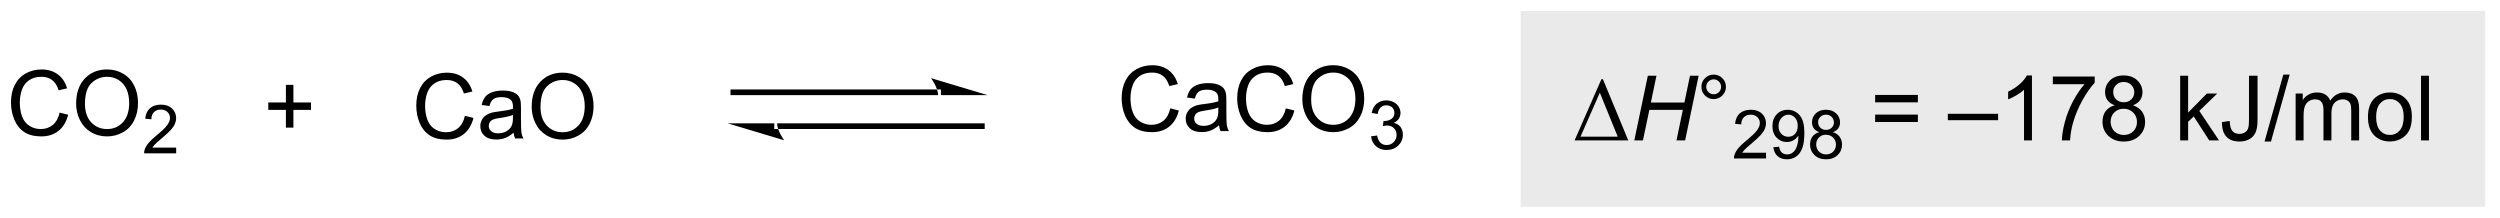 <?xml version="1.0" encoding="UTF-8"?>
<!DOCTYPE svg PUBLIC '-//W3C//DTD SVG 1.0//EN'
          'http://www.w3.org/TR/2001/REC-SVG-20010904/DTD/svg10.dtd'>
<svg stroke-dasharray="none" shape-rendering="auto" xmlns="http://www.w3.org/2000/svg" font-family="'Dialog'" text-rendering="auto" width="607" fill-opacity="1" color-interpolation="auto" color-rendering="auto" preserveAspectRatio="xMidYMid meet" font-size="12px" viewBox="0 0 607 53" fill="black" xmlns:xlink="http://www.w3.org/1999/xlink" stroke="black" image-rendering="auto" stroke-miterlimit="10" stroke-linecap="square" stroke-linejoin="miter" font-style="normal" stroke-width="1" height="53" stroke-dashoffset="0" font-weight="normal" stroke-opacity="1"
><!--Generated by the Batik Graphics2D SVG Generator--><defs id="genericDefs"
  /><g
  ><defs id="defs1"
    ><clipPath clipPathUnits="userSpaceOnUse" id="clipPath1"
      ><path d="M1.056 1.032 L228.317 1.032 L228.317 20.837 L1.056 20.837 L1.056 1.032 Z"
      /></clipPath
      ><clipPath clipPathUnits="userSpaceOnUse" id="clipPath2"
      ><path d="M6.301 16.273 L6.301 35.529 L227.244 35.529 L227.244 16.273 Z"
      /></clipPath
    ></defs
    ><g fill="rgb(234,234,234)" transform="scale(2.667,2.667) translate(-1.056,-1.032) matrix(1.029,0,0,1.029,-5.426,-15.707)" stroke="rgb(234,234,234)"
    ><path d="M141.169 17.496 L226.022 17.496 L226.022 34.306 L141.169 34.306 Z" stroke="none" clip-path="url(#clipPath2)"
    /></g
    ><g fill="rgb(234,234,234)" stroke-width="0.5" transform="matrix(2.743,0,0,2.743,-17.284,-44.637)" stroke="rgb(234,234,234)"
    ><path fill="none" d="M141.169 17.496 L226.022 17.496 L226.022 34.306 L141.169 34.306 Z" clip-path="url(#clipPath2)"
    /></g
    ><g fill="rgb(234,234,234)" stroke-width="0.5" transform="matrix(2.743,0,0,2.743,-17.284,-44.637)" stroke="rgb(234,234,234)"
    ><path fill="none" d="M141.169 17.496 L226.022 17.496 L226.022 34.306 L141.169 34.306 Z" clip-path="url(#clipPath2)"
    /></g
    ><g transform="matrix(2.743,0,0,2.743,-17.284,-44.637)"
    ><path d="M11.578 26.24 L12.336 26.43 Q12.099 27.365 11.479 27.857 Q10.859 28.347 9.966 28.347 Q9.039 28.347 8.458 27.969 Q7.88 27.591 7.575 26.878 Q7.273 26.162 7.273 25.341 Q7.273 24.446 7.615 23.782 Q7.958 23.115 8.588 22.768 Q9.219 22.422 9.977 22.422 Q10.836 22.422 11.422 22.86 Q12.008 23.297 12.24 24.091 L11.492 24.266 Q11.294 23.641 10.914 23.357 Q10.537 23.071 9.961 23.071 Q9.302 23.071 8.857 23.388 Q8.414 23.703 8.234 24.237 Q8.055 24.771 8.055 25.336 Q8.055 26.068 8.268 26.612 Q8.482 27.157 8.93 27.427 Q9.38 27.696 9.904 27.696 Q10.539 27.696 10.979 27.328 Q11.422 26.961 11.578 26.24 ZM13.04 25.459 Q13.04 24.032 13.806 23.227 Q14.572 22.42 15.783 22.42 Q16.574 22.42 17.21 22.8 Q17.848 23.177 18.181 23.855 Q18.517 24.532 18.517 25.391 Q18.517 26.263 18.165 26.951 Q17.814 27.638 17.168 27.992 Q16.525 28.347 15.777 28.347 Q14.97 28.347 14.332 27.956 Q13.697 27.563 13.368 26.888 Q13.04 26.211 13.04 25.459 ZM13.822 25.469 Q13.822 26.506 14.376 27.102 Q14.934 27.696 15.775 27.696 Q16.629 27.696 17.181 27.094 Q17.736 26.492 17.736 25.388 Q17.736 24.688 17.499 24.167 Q17.262 23.646 16.806 23.36 Q16.353 23.071 15.785 23.071 Q14.98 23.071 14.4 23.625 Q13.822 24.177 13.822 25.469 Z" stroke="none" clip-path="url(#clipPath2)"
    /></g
    ><g transform="matrix(2.743,0,0,2.743,-17.284,-44.637)"
    ><path d="M21.896 29.34 L21.896 29.848 L19.057 29.848 Q19.051 29.656 19.119 29.48 Q19.227 29.192 19.465 28.91 Q19.705 28.629 20.156 28.26 Q20.855 27.686 21.102 27.35 Q21.348 27.014 21.348 26.715 Q21.348 26.402 21.123 26.188 Q20.9 25.971 20.539 25.971 Q20.158 25.971 19.93 26.199 Q19.701 26.428 19.699 26.832 L19.156 26.777 Q19.213 26.17 19.576 25.854 Q19.939 25.535 20.551 25.535 Q21.17 25.535 21.529 25.879 Q21.891 26.221 21.891 26.727 Q21.891 26.984 21.785 27.234 Q21.68 27.483 21.434 27.758 Q21.189 28.033 20.621 28.514 Q20.146 28.912 20.012 29.055 Q19.877 29.197 19.789 29.34 L21.896 29.34 Z" stroke="none" clip-path="url(#clipPath2)"
    /></g
    ><g transform="matrix(2.743,0,0,2.743,-17.284,-44.637)"
    ><path d="M47.453 26.524 L48.21 26.714 Q47.974 27.649 47.354 28.141 Q46.734 28.631 45.841 28.631 Q44.914 28.631 44.333 28.253 Q43.755 27.875 43.45 27.162 Q43.148 26.446 43.148 25.625 Q43.148 24.729 43.489 24.065 Q43.833 23.399 44.463 23.052 Q45.093 22.706 45.851 22.706 Q46.71 22.706 47.296 23.143 Q47.882 23.581 48.114 24.375 L47.367 24.55 Q47.169 23.925 46.789 23.641 Q46.411 23.354 45.835 23.354 Q45.177 23.354 44.731 23.672 Q44.289 23.987 44.109 24.521 Q43.929 25.055 43.929 25.62 Q43.929 26.352 44.143 26.896 Q44.356 27.44 44.804 27.711 Q45.255 27.979 45.778 27.979 Q46.414 27.979 46.854 27.612 Q47.296 27.245 47.453 26.524 ZM51.761 28.018 Q51.371 28.352 51.009 28.49 Q50.649 28.625 50.235 28.625 Q49.55 28.625 49.183 28.292 Q48.816 27.956 48.816 27.438 Q48.816 27.133 48.954 26.881 Q49.095 26.628 49.319 26.477 Q49.542 26.323 49.824 26.245 Q50.032 26.19 50.449 26.141 Q51.3 26.039 51.704 25.899 Q51.706 25.753 51.706 25.714 Q51.706 25.284 51.509 25.11 Q51.238 24.87 50.706 24.87 Q50.212 24.87 49.975 25.044 Q49.738 25.219 49.626 25.659 L48.938 25.565 Q49.032 25.125 49.246 24.854 Q49.462 24.581 49.868 24.435 Q50.274 24.289 50.808 24.289 Q51.339 24.289 51.67 24.414 Q52.003 24.539 52.16 24.729 Q52.316 24.917 52.378 25.206 Q52.415 25.386 52.415 25.854 L52.415 26.792 Q52.415 27.774 52.459 28.034 Q52.503 28.292 52.636 28.532 L51.902 28.532 Q51.792 28.313 51.761 28.018 ZM51.704 26.448 Q51.321 26.604 50.556 26.714 Q50.121 26.776 49.941 26.854 Q49.761 26.933 49.662 27.084 Q49.566 27.235 49.566 27.417 Q49.566 27.698 49.779 27.886 Q49.993 28.073 50.402 28.073 Q50.808 28.073 51.123 27.896 Q51.441 27.719 51.589 27.409 Q51.704 27.172 51.704 26.706 L51.704 26.448 ZM53.364 25.742 Q53.364 24.315 54.13 23.511 Q54.895 22.703 56.106 22.703 Q56.898 22.703 57.533 23.084 Q58.171 23.461 58.505 24.138 Q58.841 24.815 58.841 25.675 Q58.841 26.547 58.489 27.235 Q58.138 27.922 57.492 28.276 Q56.849 28.631 56.101 28.631 Q55.294 28.631 54.656 28.24 Q54.02 27.847 53.692 27.172 Q53.364 26.495 53.364 25.742 ZM54.145 25.753 Q54.145 26.789 54.7 27.386 Q55.257 27.979 56.099 27.979 Q56.953 27.979 57.505 27.378 Q58.059 26.776 58.059 25.672 Q58.059 24.972 57.822 24.451 Q57.585 23.93 57.13 23.643 Q56.677 23.354 56.109 23.354 Q55.304 23.354 54.724 23.909 Q54.145 24.461 54.145 25.753 Z" stroke="none" clip-path="url(#clipPath2)"
    /></g
    ><g transform="matrix(2.743,0,0,2.743,-17.284,-44.637)"
    ><path d="M89.338 24.691 L89.338 24.691 L71.213 24.691 L70.963 24.691 L70.963 24.191 L71.213 24.191 L89.338 24.191 L89.588 24.191 L89.588 24.691 ZM93.713 24.691 L88.713 23.191 C88.713 23.191 89.338 24.034 89.338 24.691 ZM93.213 27.691 L93.213 27.691 L75.088 27.691 L74.838 27.691 L74.838 27.191 L75.088 27.191 L93.213 27.191 L93.463 27.191 L93.463 27.691 ZM70.713 27.191 L75.713 28.691 C75.713 28.691 75.088 27.847 75.088 27.191 Z" stroke="none" clip-path="url(#clipPath2)"
    /></g
    ><g transform="matrix(2.743,0,0,2.743,-17.284,-44.637)"
    ><path d="M109.891 25.865 L110.648 26.055 Q110.412 26.99 109.792 27.482 Q109.172 27.972 108.279 27.972 Q107.352 27.972 106.771 27.594 Q106.193 27.216 105.888 26.503 Q105.586 25.787 105.586 24.966 Q105.586 24.071 105.927 23.407 Q106.271 22.74 106.901 22.393 Q107.531 22.047 108.289 22.047 Q109.148 22.047 109.734 22.485 Q110.32 22.922 110.552 23.716 L109.805 23.891 Q109.607 23.266 109.227 22.982 Q108.849 22.696 108.273 22.696 Q107.615 22.696 107.169 23.013 Q106.727 23.328 106.547 23.862 Q106.367 24.396 106.367 24.961 Q106.367 25.693 106.581 26.237 Q106.794 26.782 107.242 27.052 Q107.693 27.321 108.216 27.321 Q108.852 27.321 109.292 26.953 Q109.734 26.586 109.891 25.865 ZM114.199 27.36 Q113.809 27.693 113.447 27.831 Q113.087 27.966 112.673 27.966 Q111.988 27.966 111.621 27.633 Q111.254 27.297 111.254 26.779 Q111.254 26.474 111.392 26.222 Q111.533 25.969 111.757 25.818 Q111.981 25.664 112.262 25.586 Q112.47 25.532 112.887 25.482 Q113.738 25.381 114.142 25.24 Q114.144 25.094 114.144 25.055 Q114.144 24.625 113.947 24.451 Q113.676 24.211 113.144 24.211 Q112.65 24.211 112.413 24.386 Q112.176 24.56 112.064 25 L111.376 24.907 Q111.47 24.466 111.684 24.196 Q111.9 23.922 112.306 23.776 Q112.712 23.631 113.246 23.631 Q113.777 23.631 114.108 23.756 Q114.441 23.881 114.598 24.071 Q114.754 24.258 114.816 24.547 Q114.853 24.727 114.853 25.196 L114.853 26.133 Q114.853 27.115 114.897 27.375 Q114.941 27.633 115.074 27.873 L114.34 27.873 Q114.231 27.654 114.199 27.36 ZM114.142 25.789 Q113.759 25.946 112.993 26.055 Q112.559 26.117 112.379 26.196 Q112.199 26.274 112.1 26.425 Q112.004 26.576 112.004 26.758 Q112.004 27.039 112.217 27.227 Q112.431 27.414 112.84 27.414 Q113.246 27.414 113.561 27.237 Q113.879 27.06 114.027 26.75 Q114.142 26.513 114.142 26.047 L114.142 25.789 ZM120.117 25.865 L120.875 26.055 Q120.638 26.99 120.018 27.482 Q119.398 27.972 118.505 27.972 Q117.578 27.972 116.997 27.594 Q116.419 27.216 116.115 26.503 Q115.812 25.787 115.812 24.966 Q115.812 24.071 116.154 23.407 Q116.497 22.74 117.128 22.393 Q117.758 22.047 118.516 22.047 Q119.375 22.047 119.961 22.485 Q120.547 22.922 120.779 23.716 L120.031 23.891 Q119.833 23.266 119.453 22.982 Q119.076 22.696 118.5 22.696 Q117.841 22.696 117.396 23.013 Q116.953 23.328 116.773 23.862 Q116.594 24.396 116.594 24.961 Q116.594 25.693 116.807 26.237 Q117.021 26.782 117.469 27.052 Q117.919 27.321 118.443 27.321 Q119.078 27.321 119.518 26.953 Q119.961 26.586 120.117 25.865 ZM121.579 25.084 Q121.579 23.657 122.345 22.852 Q123.111 22.045 124.322 22.045 Q125.113 22.045 125.749 22.425 Q126.387 22.802 126.72 23.48 Q127.056 24.157 127.056 25.016 Q127.056 25.888 126.704 26.576 Q126.353 27.263 125.707 27.617 Q125.064 27.972 124.316 27.972 Q123.509 27.972 122.871 27.581 Q122.236 27.188 121.908 26.513 Q121.579 25.836 121.579 25.084 ZM122.361 25.094 Q122.361 26.131 122.915 26.727 Q123.473 27.321 124.314 27.321 Q125.168 27.321 125.72 26.719 Q126.275 26.117 126.275 25.013 Q126.275 24.313 126.038 23.792 Q125.801 23.271 125.345 22.985 Q124.892 22.696 124.324 22.696 Q123.519 22.696 122.939 23.25 Q122.361 23.802 122.361 25.094 Z" stroke="none" clip-path="url(#clipPath2)"
    /></g
    ><g transform="matrix(2.743,0,0,2.743,-17.284,-44.637)"
    ><path d="M127.666 28.338 L128.193 28.268 Q128.285 28.717 128.502 28.914 Q128.721 29.111 129.035 29.111 Q129.406 29.111 129.662 28.854 Q129.92 28.596 129.92 28.215 Q129.92 27.852 129.682 27.617 Q129.445 27.381 129.078 27.381 Q128.93 27.381 128.707 27.439 L128.766 26.977 Q128.818 26.983 128.85 26.983 Q129.187 26.983 129.457 26.807 Q129.726 26.631 129.726 26.264 Q129.726 25.975 129.529 25.785 Q129.334 25.594 129.023 25.594 Q128.715 25.594 128.51 25.787 Q128.305 25.98 128.246 26.367 L127.719 26.273 Q127.816 25.742 128.158 25.451 Q128.502 25.16 129.012 25.16 Q129.363 25.16 129.658 25.311 Q129.955 25.461 130.111 25.723 Q130.268 25.983 130.268 26.275 Q130.268 26.555 130.117 26.783 Q129.969 27.012 129.676 27.146 Q130.057 27.234 130.268 27.512 Q130.478 27.787 130.478 28.203 Q130.478 28.766 130.068 29.158 Q129.658 29.549 129.031 29.549 Q128.467 29.549 128.092 29.213 Q127.719 28.875 127.666 28.338 Z" stroke="none" clip-path="url(#clipPath2)"
    /></g
    ><g transform="matrix(2.743,0,0,2.743,-17.284,-44.637)"
    ><path d="M31.608 27.569 L31.608 25.999 L30.048 25.999 L30.048 25.343 L31.608 25.343 L31.608 23.785 L32.272 23.785 L32.272 25.343 L33.829 25.343 L33.829 25.999 L32.272 25.999 L32.272 27.569 L31.608 27.569 Z" stroke="none" clip-path="url(#clipPath2)"
    /></g
    ><g transform="matrix(2.743,0,0,2.743,-17.284,-44.637)"
    ><path d="M145.678 28.701 L148.053 23.282 L148.185 23.282 L150.428 28.701 L145.678 28.701 ZM149.495 28.368 L147.912 24.477 L146.201 28.368 L149.495 28.368 Z" stroke="none" clip-path="url(#clipPath2)"
    /></g
    ><g transform="matrix(2.743,0,0,2.743,-17.284,-44.637)"
    ><path d="M150.963 28.701 L152.163 22.974 L152.924 22.974 L152.429 25.352 L155.398 25.352 L155.893 22.974 L156.658 22.974 L155.463 28.701 L154.697 28.701 L155.26 26 L152.296 26 L151.728 28.701 L150.963 28.701 Z" stroke="none" clip-path="url(#clipPath2)"
    /></g
    ><g transform="matrix(2.743,0,0,2.743,-17.284,-44.637)"
    ><path d="M156.904 23.959 Q156.904 23.508 157.222 23.193 Q157.542 22.875 157.988 22.875 Q158.441 22.875 158.756 23.193 Q159.074 23.508 159.074 23.959 Q159.074 24.407 158.753 24.727 Q158.435 25.045 157.988 25.045 Q157.542 25.045 157.222 24.73 Q156.904 24.412 156.904 23.959 ZM157.331 23.959 Q157.331 24.232 157.524 24.425 Q157.717 24.618 157.99 24.618 Q158.261 24.618 158.454 24.425 Q158.647 24.232 158.647 23.959 Q158.647 23.685 158.454 23.493 Q158.261 23.297 157.99 23.297 Q157.717 23.297 157.524 23.493 Q157.331 23.685 157.331 23.959 Z" stroke="none" clip-path="url(#clipPath2)"
    /></g
    ><g transform="matrix(2.743,0,0,2.743,-17.284,-44.637)"
    ><path d="M162.625 29.793 L162.625 30.301 L159.785 30.301 Q159.779 30.11 159.848 29.934 Q159.955 29.645 160.193 29.363 Q160.434 29.082 160.885 28.713 Q161.584 28.139 161.83 27.803 Q162.076 27.467 162.076 27.168 Q162.076 26.856 161.851 26.641 Q161.629 26.424 161.268 26.424 Q160.887 26.424 160.658 26.653 Q160.43 26.881 160.428 27.285 L159.885 27.231 Q159.941 26.623 160.305 26.307 Q160.668 25.988 161.279 25.988 Q161.898 25.988 162.258 26.332 Q162.619 26.674 162.619 27.18 Q162.619 27.438 162.514 27.688 Q162.408 27.936 162.162 28.211 Q161.918 28.486 161.35 28.967 Q160.875 29.366 160.74 29.508 Q160.606 29.651 160.518 29.793 L162.625 29.793 ZM163.268 29.307 L163.776 29.26 Q163.841 29.617 164.022 29.779 Q164.204 29.94 164.487 29.94 Q164.731 29.94 164.913 29.828 Q165.097 29.717 165.214 29.532 Q165.331 29.346 165.409 29.029 Q165.489 28.713 165.489 28.385 Q165.489 28.35 165.487 28.279 Q165.329 28.532 165.054 28.688 Q164.78 28.844 164.462 28.844 Q163.929 28.844 163.56 28.457 Q163.19 28.07 163.19 27.438 Q163.19 26.785 163.575 26.387 Q163.96 25.988 164.54 25.988 Q164.96 25.988 165.306 26.215 Q165.653 26.44 165.833 26.858 Q166.015 27.274 166.015 28.065 Q166.015 28.889 165.835 29.377 Q165.657 29.863 165.304 30.119 Q164.95 30.375 164.476 30.375 Q163.972 30.375 163.651 30.096 Q163.333 29.815 163.268 29.307 ZM165.429 27.412 Q165.429 26.957 165.186 26.692 Q164.944 26.424 164.605 26.424 Q164.253 26.424 163.991 26.711 Q163.731 26.998 163.731 27.455 Q163.731 27.866 163.98 28.123 Q164.227 28.379 164.591 28.379 Q164.956 28.379 165.192 28.123 Q165.429 27.866 165.429 27.412 ZM167.338 27.971 Q167.01 27.852 166.851 27.629 Q166.693 27.407 166.693 27.096 Q166.693 26.627 167.029 26.309 Q167.367 25.988 167.928 25.988 Q168.49 25.988 168.832 26.315 Q169.176 26.641 169.176 27.11 Q169.176 27.408 169.018 27.631 Q168.861 27.852 168.543 27.971 Q168.938 28.1 169.144 28.387 Q169.351 28.674 169.351 29.073 Q169.351 29.623 168.961 30 Q168.572 30.375 167.935 30.375 Q167.301 30.375 166.91 29.998 Q166.522 29.621 166.522 29.059 Q166.522 28.639 166.732 28.358 Q166.945 28.074 167.338 27.971 ZM167.232 27.078 Q167.232 27.383 167.428 27.576 Q167.625 27.77 167.939 27.77 Q168.244 27.77 168.438 27.578 Q168.633 27.385 168.633 27.108 Q168.633 26.817 168.432 26.619 Q168.232 26.422 167.934 26.422 Q167.631 26.422 167.432 26.616 Q167.232 26.809 167.232 27.078 ZM167.062 29.061 Q167.062 29.287 167.17 29.498 Q167.277 29.709 167.488 29.824 Q167.699 29.94 167.941 29.94 Q168.32 29.94 168.566 29.698 Q168.812 29.453 168.812 29.078 Q168.812 28.698 168.559 28.449 Q168.305 28.199 167.924 28.199 Q167.553 28.199 167.307 28.445 Q167.062 28.692 167.062 29.061 Z" stroke="none" clip-path="url(#clipPath2)"
    /></g
    ><g transform="matrix(2.743,0,0,2.743,-17.284,-44.637)"
    ><path d="M176.063 25.334 L172.282 25.334 L172.282 24.678 L176.063 24.678 L176.063 25.334 ZM176.063 27.071 L172.282 27.071 L172.282 26.415 L176.063 26.415 L176.063 27.071 ZM178.716 26.912 L178.716 26.344 L183.166 26.344 L183.166 26.912 L178.716 26.912 ZM186.162 28.701 L185.459 28.701 L185.459 24.219 Q185.204 24.461 184.793 24.704 Q184.381 24.946 184.053 25.068 L184.053 24.389 Q184.642 24.11 185.082 23.717 Q185.524 23.321 185.709 22.951 L186.162 22.951 L186.162 28.701 ZM188.01 23.724 L188.01 23.047 L191.716 23.047 L191.716 23.594 Q191.169 24.178 190.632 25.144 Q190.096 26.107 189.802 27.125 Q189.591 27.844 189.534 28.701 L188.81 28.701 Q188.822 28.024 189.075 27.068 Q189.33 26.11 189.804 25.222 Q190.278 24.334 190.815 23.724 L188.01 23.724 ZM193.493 25.594 Q193.056 25.435 192.845 25.139 Q192.634 24.842 192.634 24.428 Q192.634 23.803 193.082 23.378 Q193.532 22.951 194.28 22.951 Q195.03 22.951 195.485 23.386 Q195.944 23.821 195.944 24.446 Q195.944 24.844 195.733 25.141 Q195.524 25.435 195.1 25.594 Q195.626 25.766 195.902 26.149 Q196.178 26.532 196.178 27.063 Q196.178 27.797 195.657 28.3 Q195.139 28.8 194.29 28.8 Q193.444 28.8 192.923 28.297 Q192.405 27.795 192.405 27.045 Q192.405 26.485 192.686 26.11 Q192.97 25.732 193.493 25.594 ZM193.352 24.404 Q193.352 24.81 193.613 25.068 Q193.876 25.326 194.295 25.326 Q194.701 25.326 194.959 25.071 Q195.22 24.813 195.22 24.443 Q195.22 24.055 194.951 23.792 Q194.686 23.529 194.287 23.529 Q193.884 23.529 193.618 23.787 Q193.352 24.045 193.352 24.404 ZM193.126 27.047 Q193.126 27.349 193.269 27.631 Q193.412 27.912 193.694 28.066 Q193.975 28.219 194.298 28.219 Q194.803 28.219 195.131 27.896 Q195.459 27.571 195.459 27.071 Q195.459 26.563 195.121 26.232 Q194.782 25.899 194.274 25.899 Q193.78 25.899 193.451 26.227 Q193.126 26.555 193.126 27.047 ZM199.282 28.701 L199.282 22.974 L199.985 22.974 L199.985 26.24 L201.649 24.553 L202.561 24.553 L200.975 26.092 L202.72 28.701 L201.852 28.701 L200.483 26.579 L199.985 27.055 L199.985 28.701 L199.282 28.701 ZM202.983 27.076 L203.665 26.982 Q203.694 27.639 203.912 27.881 Q204.131 28.123 204.517 28.123 Q204.803 28.123 205.009 27.993 Q205.217 27.86 205.295 27.636 Q205.373 27.412 205.373 26.92 L205.373 22.974 L206.131 22.974 L206.131 26.875 Q206.131 27.594 205.957 27.99 Q205.782 28.383 205.405 28.592 Q205.03 28.8 204.522 28.8 Q203.767 28.8 203.365 28.365 Q202.967 27.93 202.983 27.076 ZM206.751 28.8 L208.412 22.875 L208.975 22.875 L207.319 28.8 L206.751 28.8 ZM209.502 28.701 L209.502 24.553 L210.13 24.553 L210.13 25.133 Q210.325 24.829 210.648 24.644 Q210.974 24.459 211.388 24.459 Q211.849 24.459 212.143 24.651 Q212.44 24.842 212.56 25.185 Q213.052 24.459 213.841 24.459 Q214.458 24.459 214.789 24.8 Q215.122 25.141 215.122 25.852 L215.122 28.701 L214.424 28.701 L214.424 26.086 Q214.424 25.665 214.354 25.48 Q214.286 25.295 214.106 25.183 Q213.927 25.068 213.685 25.068 Q213.247 25.068 212.958 25.36 Q212.669 25.649 212.669 26.29 L212.669 28.701 L211.966 28.701 L211.966 26.006 Q211.966 25.537 211.794 25.303 Q211.622 25.068 211.231 25.068 Q210.935 25.068 210.682 25.224 Q210.432 25.381 210.317 25.683 Q210.205 25.982 210.205 26.547 L210.205 28.701 L209.502 28.701 ZM215.903 26.625 Q215.903 25.474 216.544 24.92 Q217.08 24.459 217.849 24.459 Q218.705 24.459 219.247 25.019 Q219.791 25.579 219.791 26.568 Q219.791 27.368 219.549 27.829 Q219.31 28.287 218.851 28.542 Q218.393 28.795 217.849 28.795 Q216.979 28.795 216.44 28.238 Q215.903 27.678 215.903 26.625 ZM216.627 26.625 Q216.627 27.422 216.974 27.821 Q217.322 28.217 217.849 28.217 Q218.372 28.217 218.718 27.818 Q219.067 27.42 219.067 26.602 Q219.067 25.834 218.718 25.438 Q218.369 25.04 217.849 25.04 Q217.322 25.04 216.974 25.435 Q216.627 25.829 216.627 26.625 ZM220.6 28.701 L220.6 22.974 L221.303 22.974 L221.303 28.701 L220.6 28.701 Z" stroke="none" clip-path="url(#clipPath2)"
    /></g
  ></g
></svg
>
